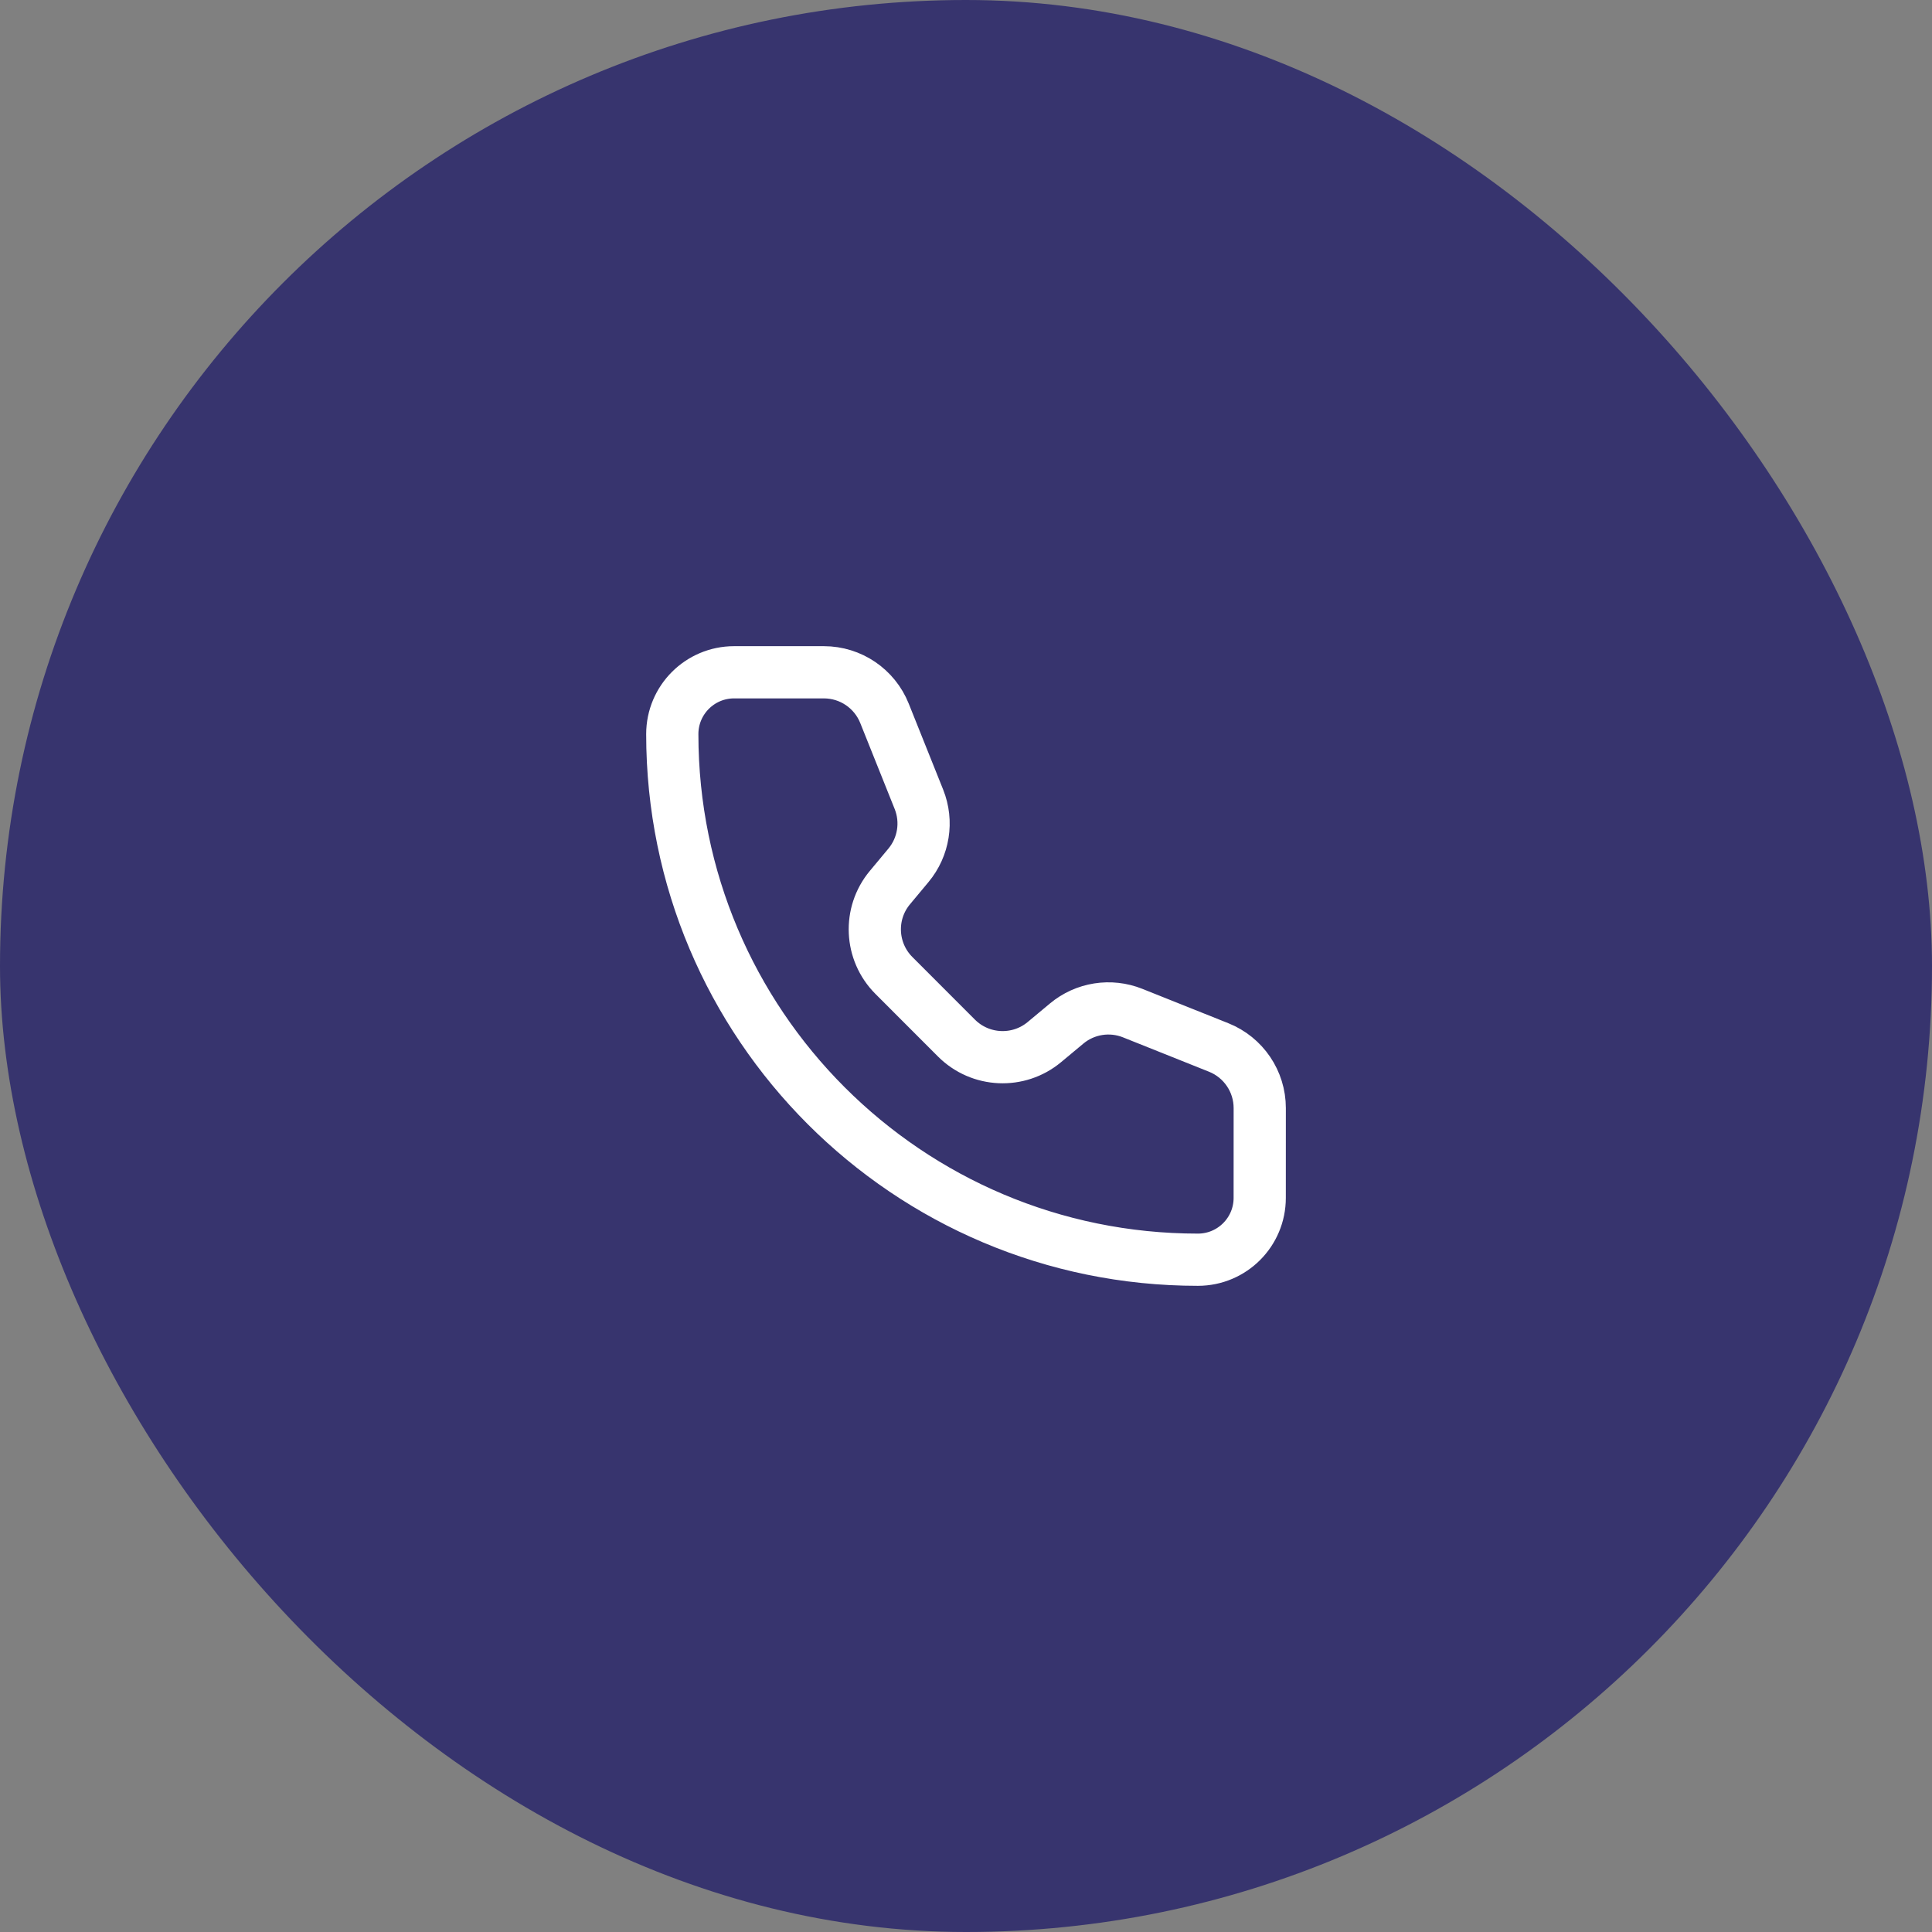 <?xml version="1.0" encoding="UTF-8"?>
<svg xmlns="http://www.w3.org/2000/svg" width="74" height="74" viewBox="0 0 74 74" fill="none">
  <rect x="0" y="0" width="74" height="74" fill="#808080" stroke="none"/>
  <rect width="74" height="74" rx="37" fill="#37346E"></rect>
  <path d="M33.878 27.322C33.498 26.372 32.579 25.75 31.557 25.75H28.118C26.81 25.75 25.75 26.81 25.75 28.118C25.75 39.236 34.764 48.25 45.882 48.25C47.19 48.25 48.25 47.19 48.25 45.882L48.251 42.442C48.251 41.42 47.628 40.501 46.679 40.121L43.384 38.804C42.531 38.463 41.56 38.616 40.855 39.204L40.004 39.913C39.011 40.741 37.55 40.675 36.635 39.761L34.24 37.364C33.326 36.45 33.258 34.989 34.086 33.996L34.795 33.145C35.383 32.44 35.538 31.469 35.197 30.616L33.878 27.322Z" stroke="white" stroke-width="2" stroke-linecap="round" stroke-linejoin="round"></path>
</svg>
